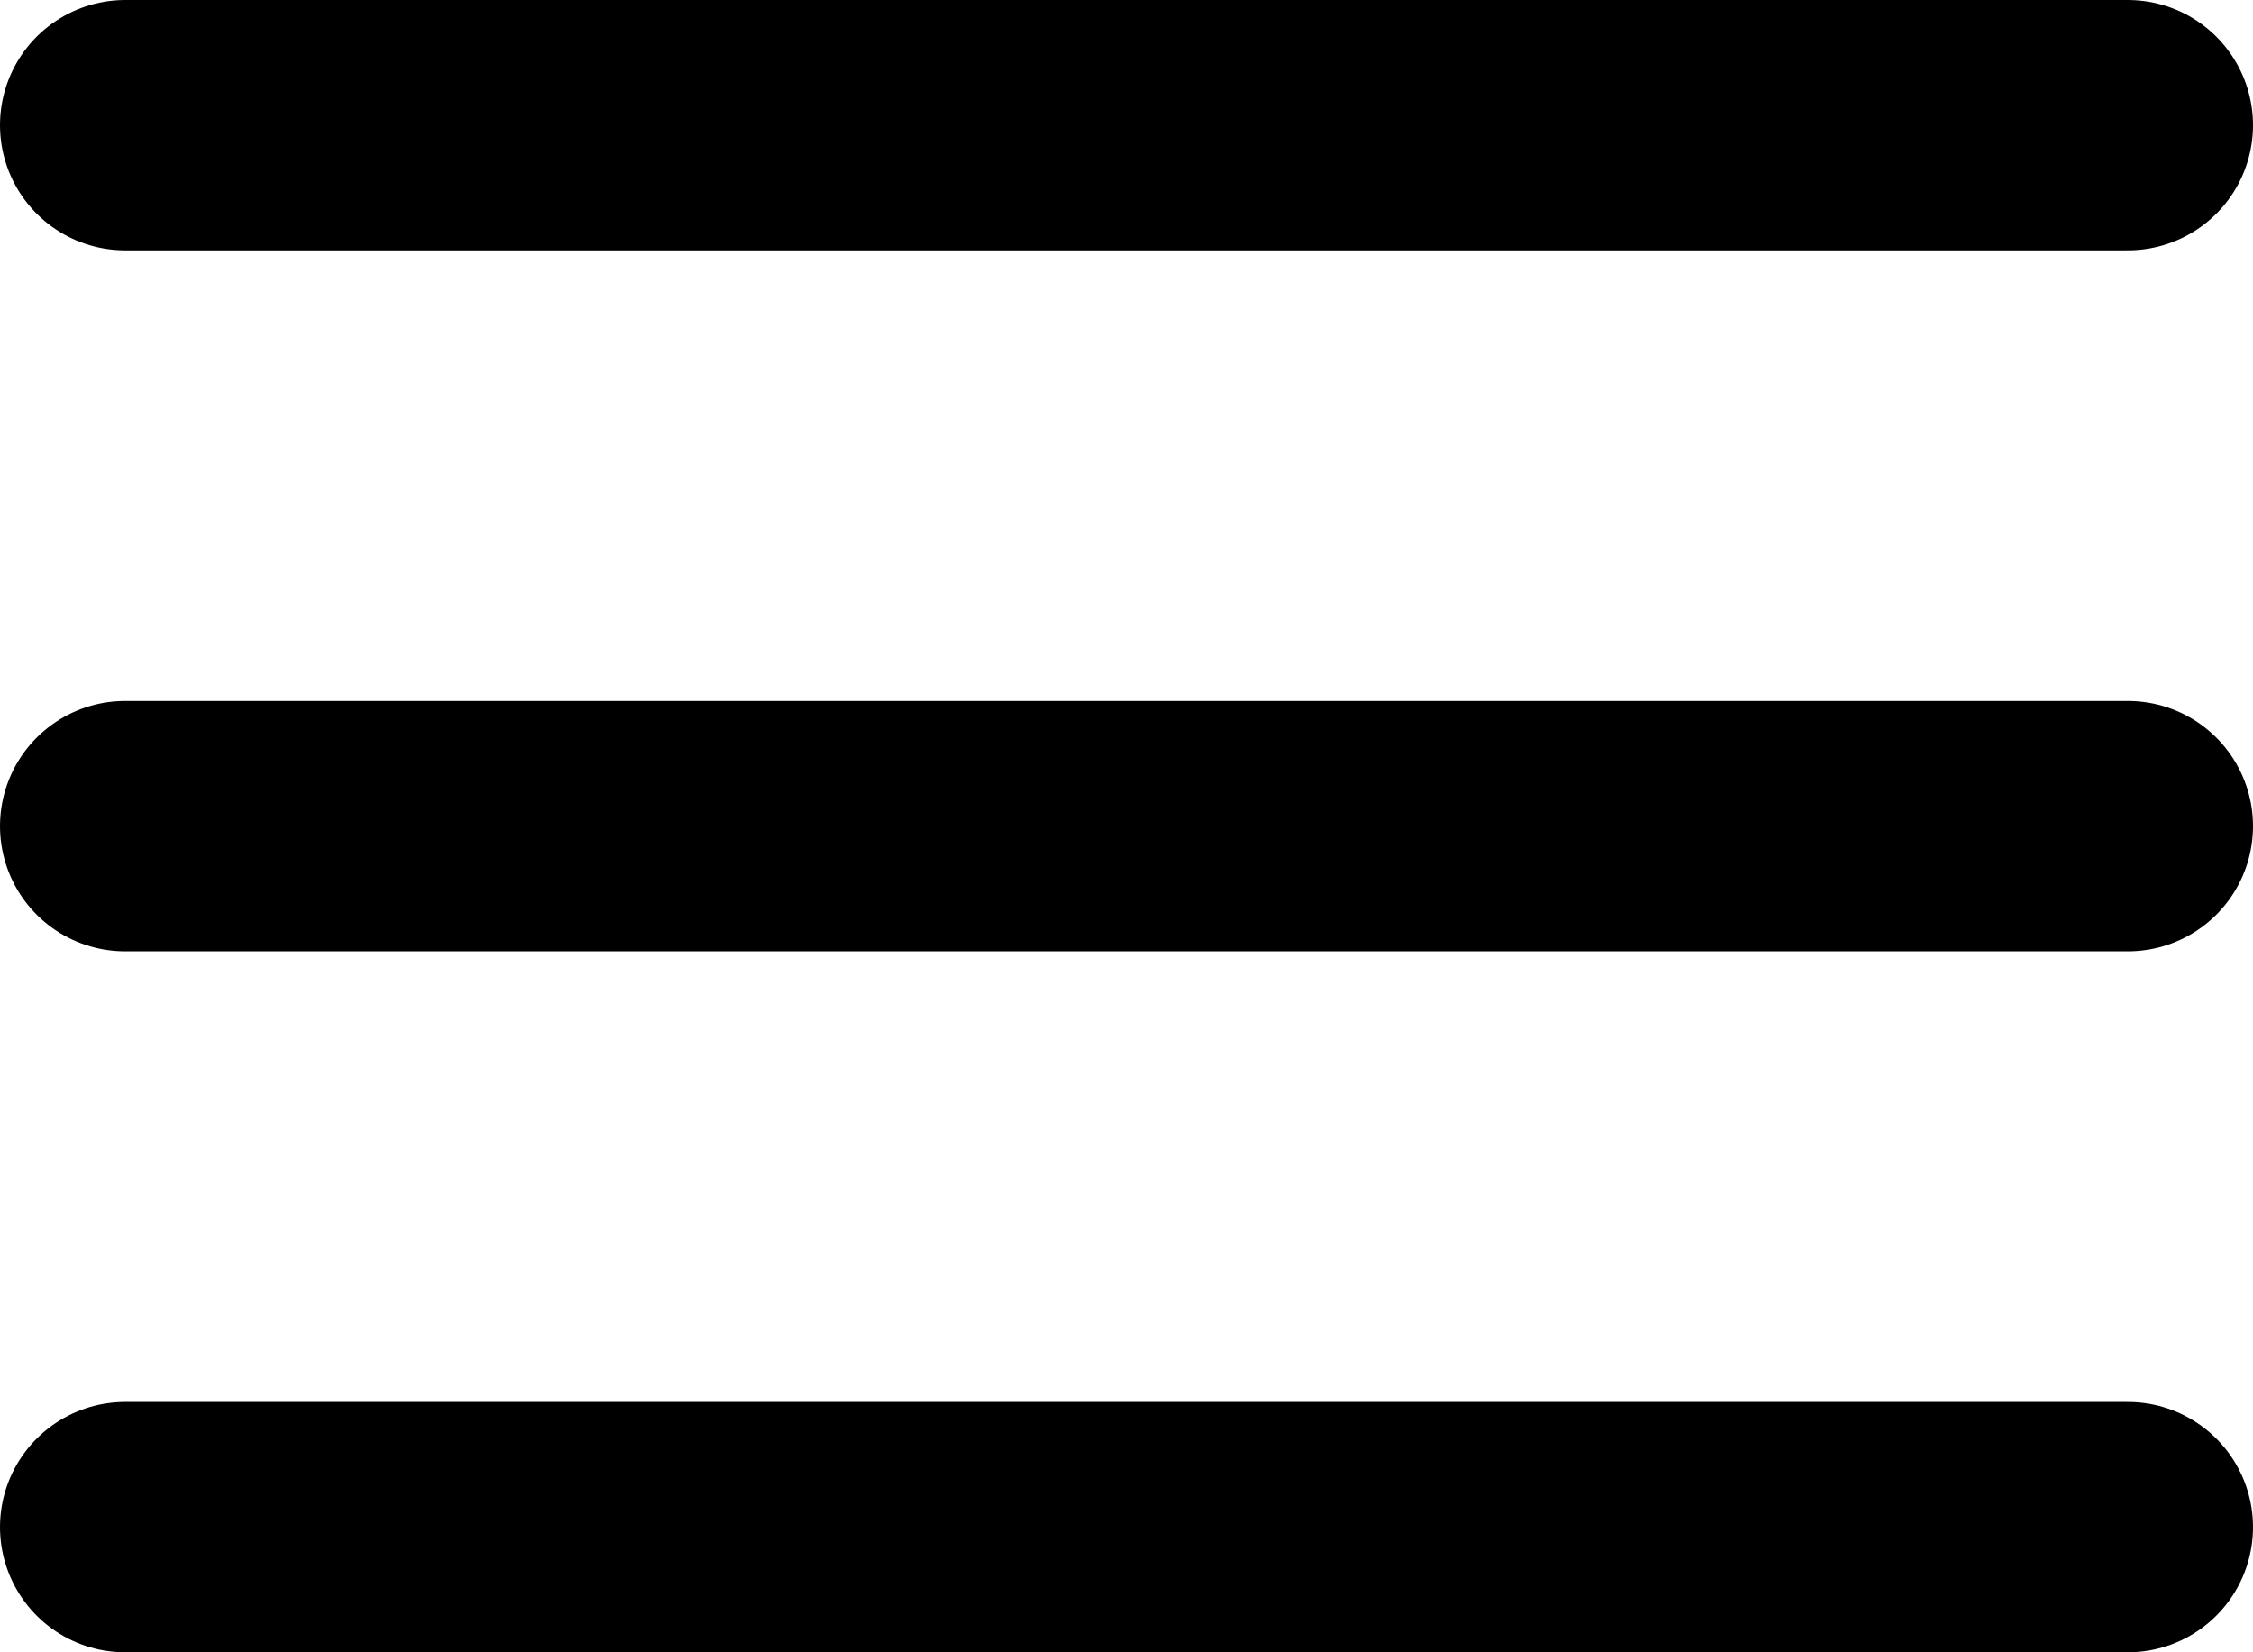 <svg width="45" height="33" viewBox="0 0 45 33" fill="none" xmlns="http://www.w3.org/2000/svg">
<line x1="2.5" y1="2.5" x2="42.5" y2="2.5" stroke="black" stroke-width="5" stroke-linecap="round"/>
<line x1="2.5" y1="16.5" x2="42.5" y2="16.5" stroke="black" stroke-width="5" stroke-linecap="round"/>
<line x1="2.5" y1="30.5" x2="42.5" y2="30.5" stroke="black" stroke-width="5" stroke-linecap="round"/>
</svg>
